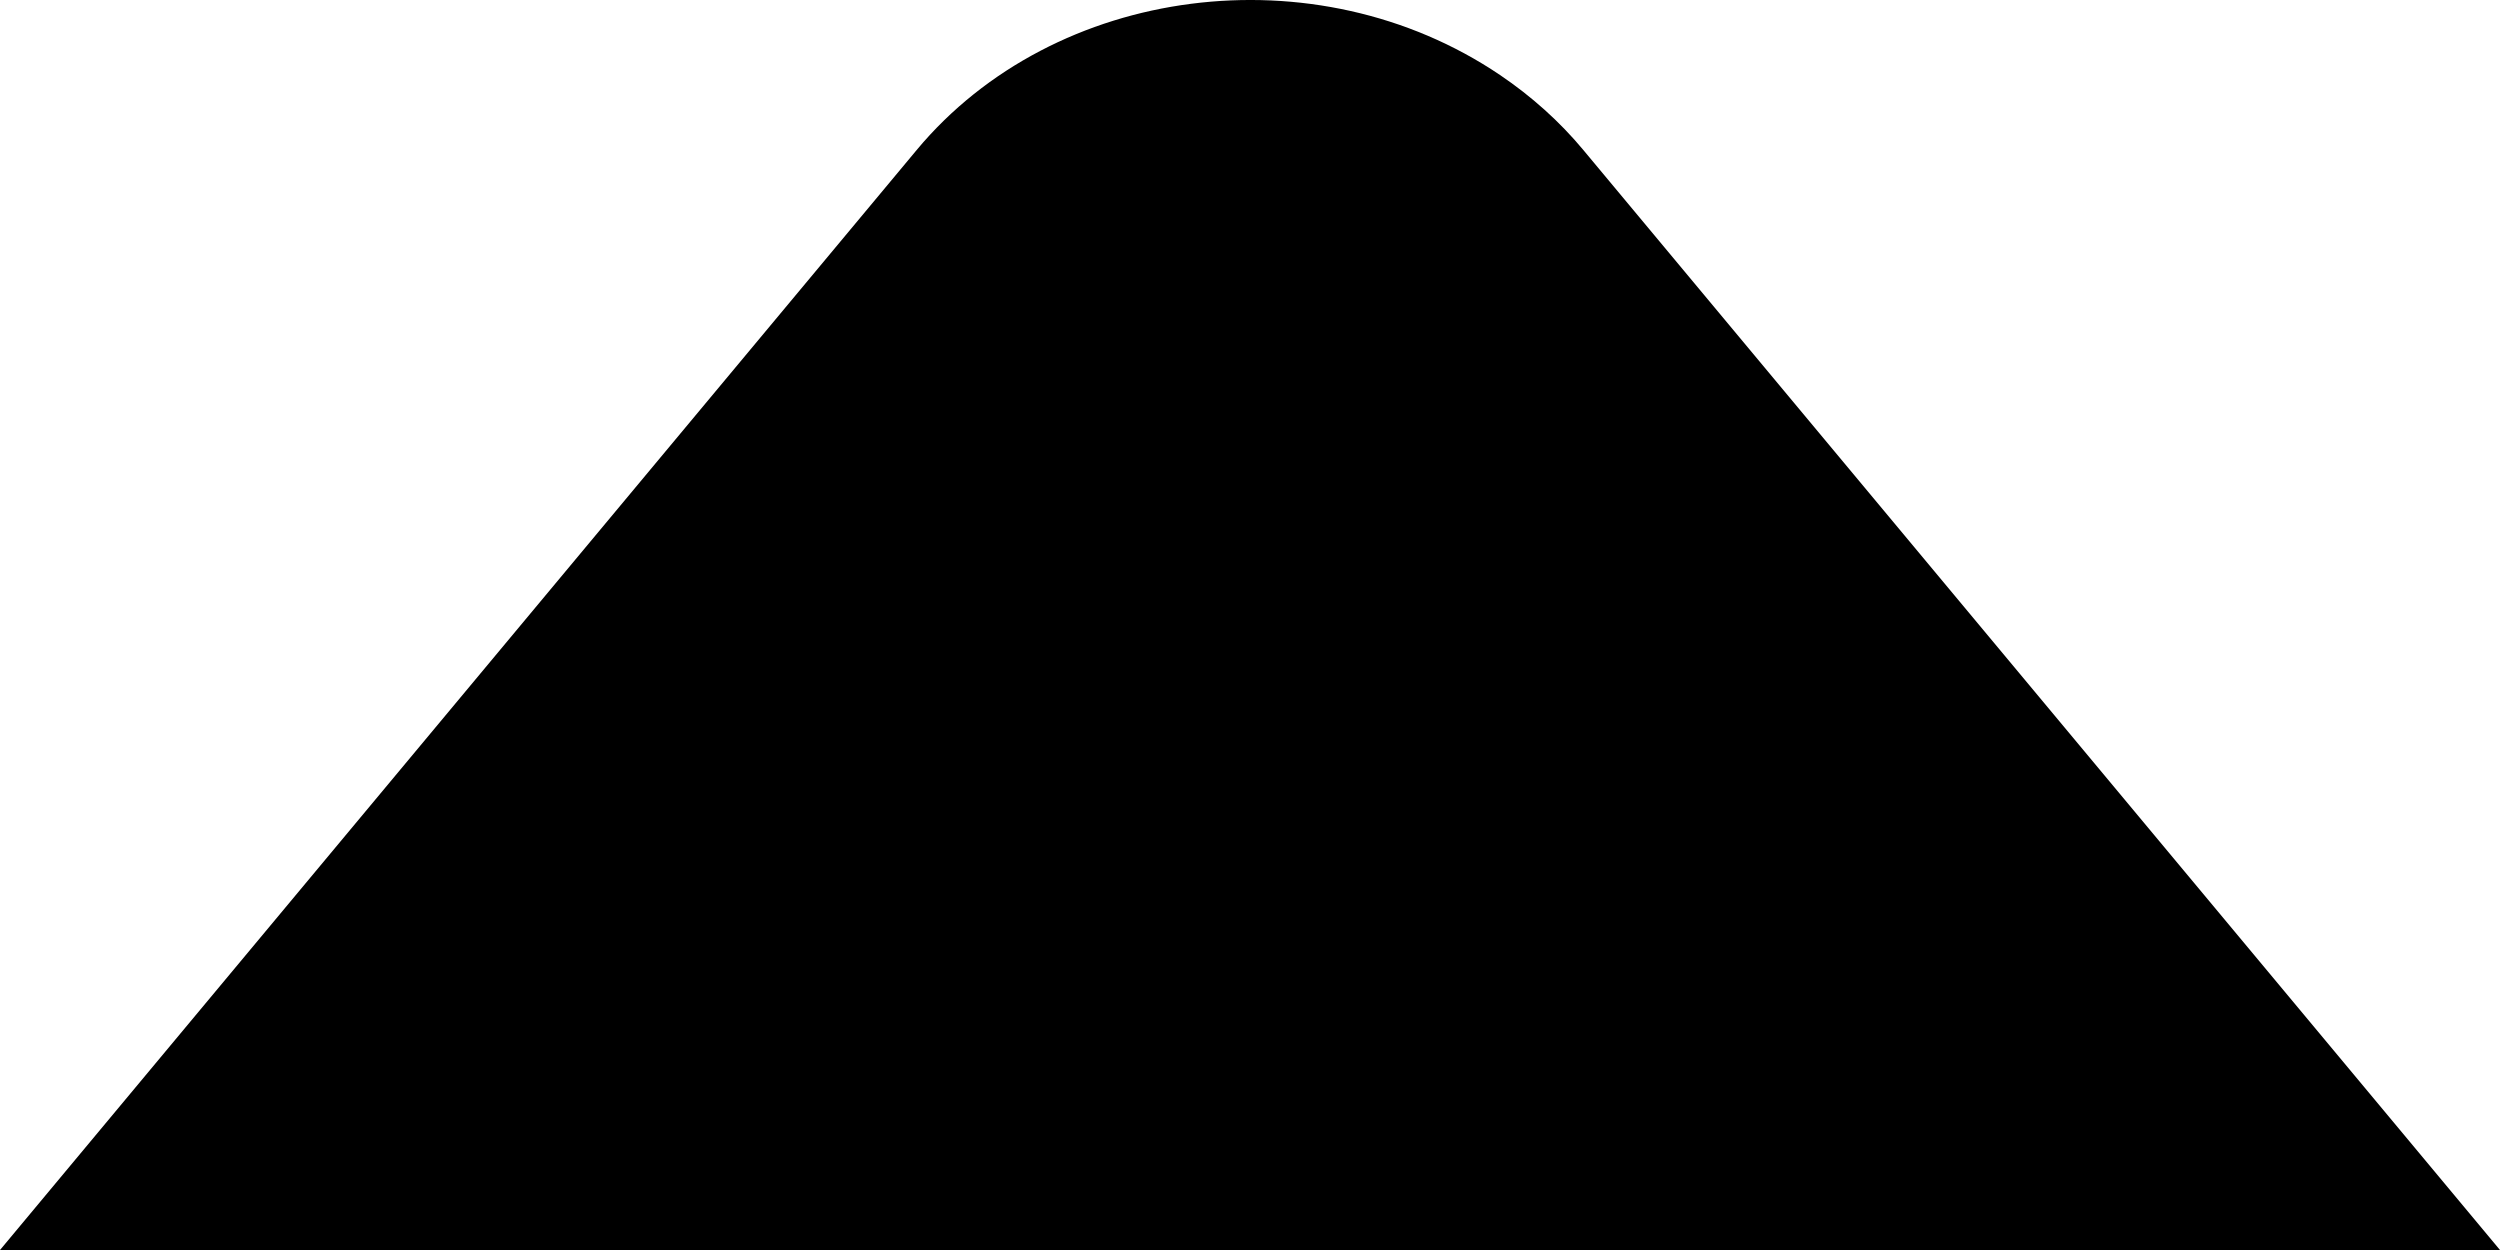 <?xml version="1.0" encoding="UTF-8"?>
<svg width="24px" height="12px" viewBox="0 0 24 12" version="1.1" xmlns="http://www.w3.org/2000/svg" xmlns:xlink="http://www.w3.org/1999/xlink">
    <!-- Generator: Sketch 63.1 (92452) - https://sketch.com -->
    <title>Triangle</title>
    <desc>Created with Sketch.</desc>
    <g id="General" stroke="none" stroke-width="1" fill="none" fill-rule="evenodd">
        <path d="M15.2,1.44 L24,12 L0,12 L8.8,1.44 C10.125,-0.15 12.633,-0.473 14.4,0.72 C14.703,0.925 14.973,1.167 15.2,1.44 Z" id="Triangle" fill="#000000"></path>
    </g>
</svg>